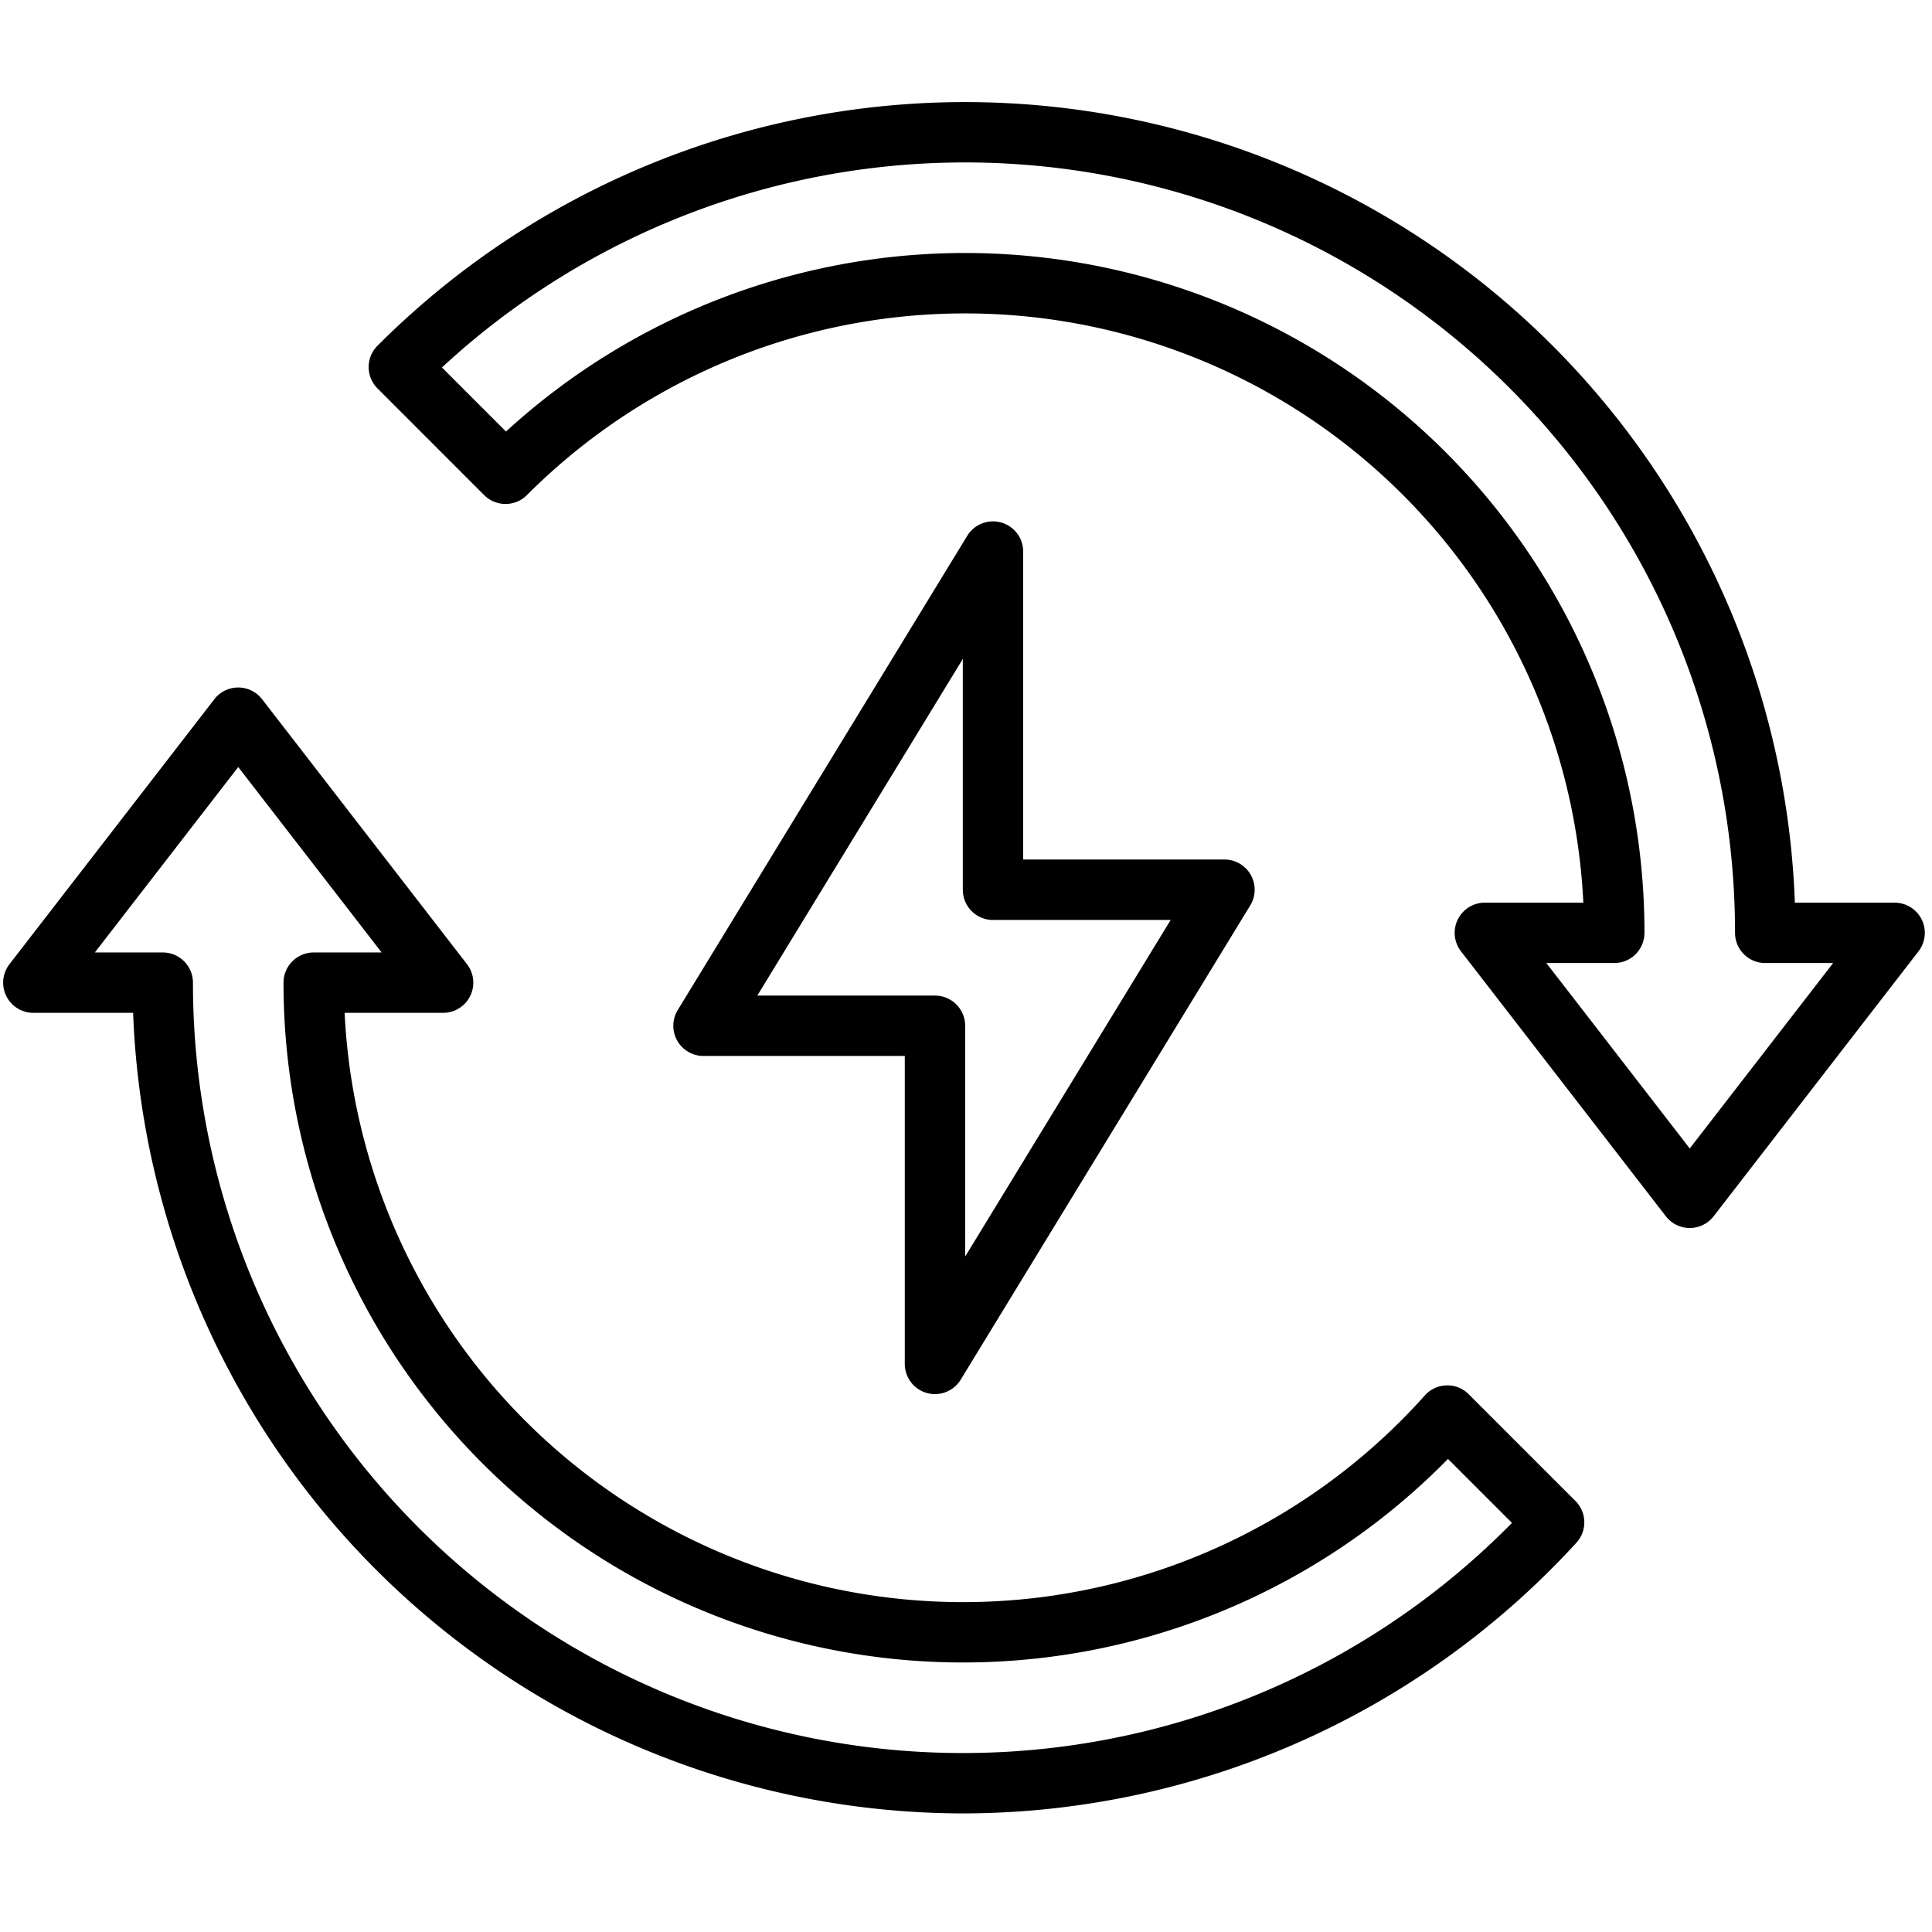 <?xml version="1.0" encoding="UTF-8" standalone="no"?><!-- icon666.com - MILLIONS OF FREE VECTOR ICONS --><svg width="1024" height="1024" id="Layer_1" viewBox="0 0 256 256" xmlns="http://www.w3.org/2000/svg" data-name="Layer 1"><path d="m223.9 162.717a4 4 0 0 1 -3.164-1.553l-27.149-35.11a4 4 0 0 1 3.164-6.447h13.049a82.026 82.026 0 0 0 -139.985-54 4 4 0 0 1 -5.657 0l-14.138-14.142a4 4 0 0 1 0-5.656 110.022 110.022 0 0 1 187.806 73.8h13.222a4 4 0 0 1 3.164 6.447l-27.15 35.11a4 4 0 0 1 -3.162 1.551zm-19-35.11 19 24.571 19-24.571h-9a4 4 0 0 1 -4-4 102.022 102.022 0 0 0 -171.341-74.916l8.489 8.49a90.026 90.026 0 0 1 150.852 66.426 4 4 0 0 1 -4 4z"/><path d="m127.647 240.287a110.21 110.21 0 0 1 -110.008-106.08h-13.221a4 4 0 0 1 -3.164-6.447l27.146-35.11a4 4 0 0 1 6.328 0l27.151 35.11a4 4 0 0 1 -3.164 6.447h-13.051a82.042 82.042 0 0 0 143.136 50.693 4 4 0 0 1 2.869-1.33 3.95 3.95 0 0 1 2.938 1.17l14.151 14.151a4 4 0 0 1 .124 5.528 110.358 110.358 0 0 1 -81.235 35.868zm-115.08-114.08h9a4 4 0 0 1 4 4 102.026 102.026 0 0 0 174.777 71.584l-8.477-8.477a90.038 90.038 0 0 1 -154.3-63.107 4 4 0 0 1 4-4h9l-19-24.571z"/><path d="m123.889 184.727a4 4 0 0 1 -4-4v-40.806h-26.671a4 4 0 0 1 -3.414-6.084l38.359-62.837a4 4 0 0 1 7.414 2.084v40.806h26.671a4 4 0 0 1 3.414 6.085l-38.362 62.836a4 4 0 0 1 -3.411 1.916zm-23.542-52.806h23.542a4 4 0 0 1 4 4v30.579l27.23-44.6h-23.542a4 4 0 0 1 -4-4v-30.584z"/></svg>